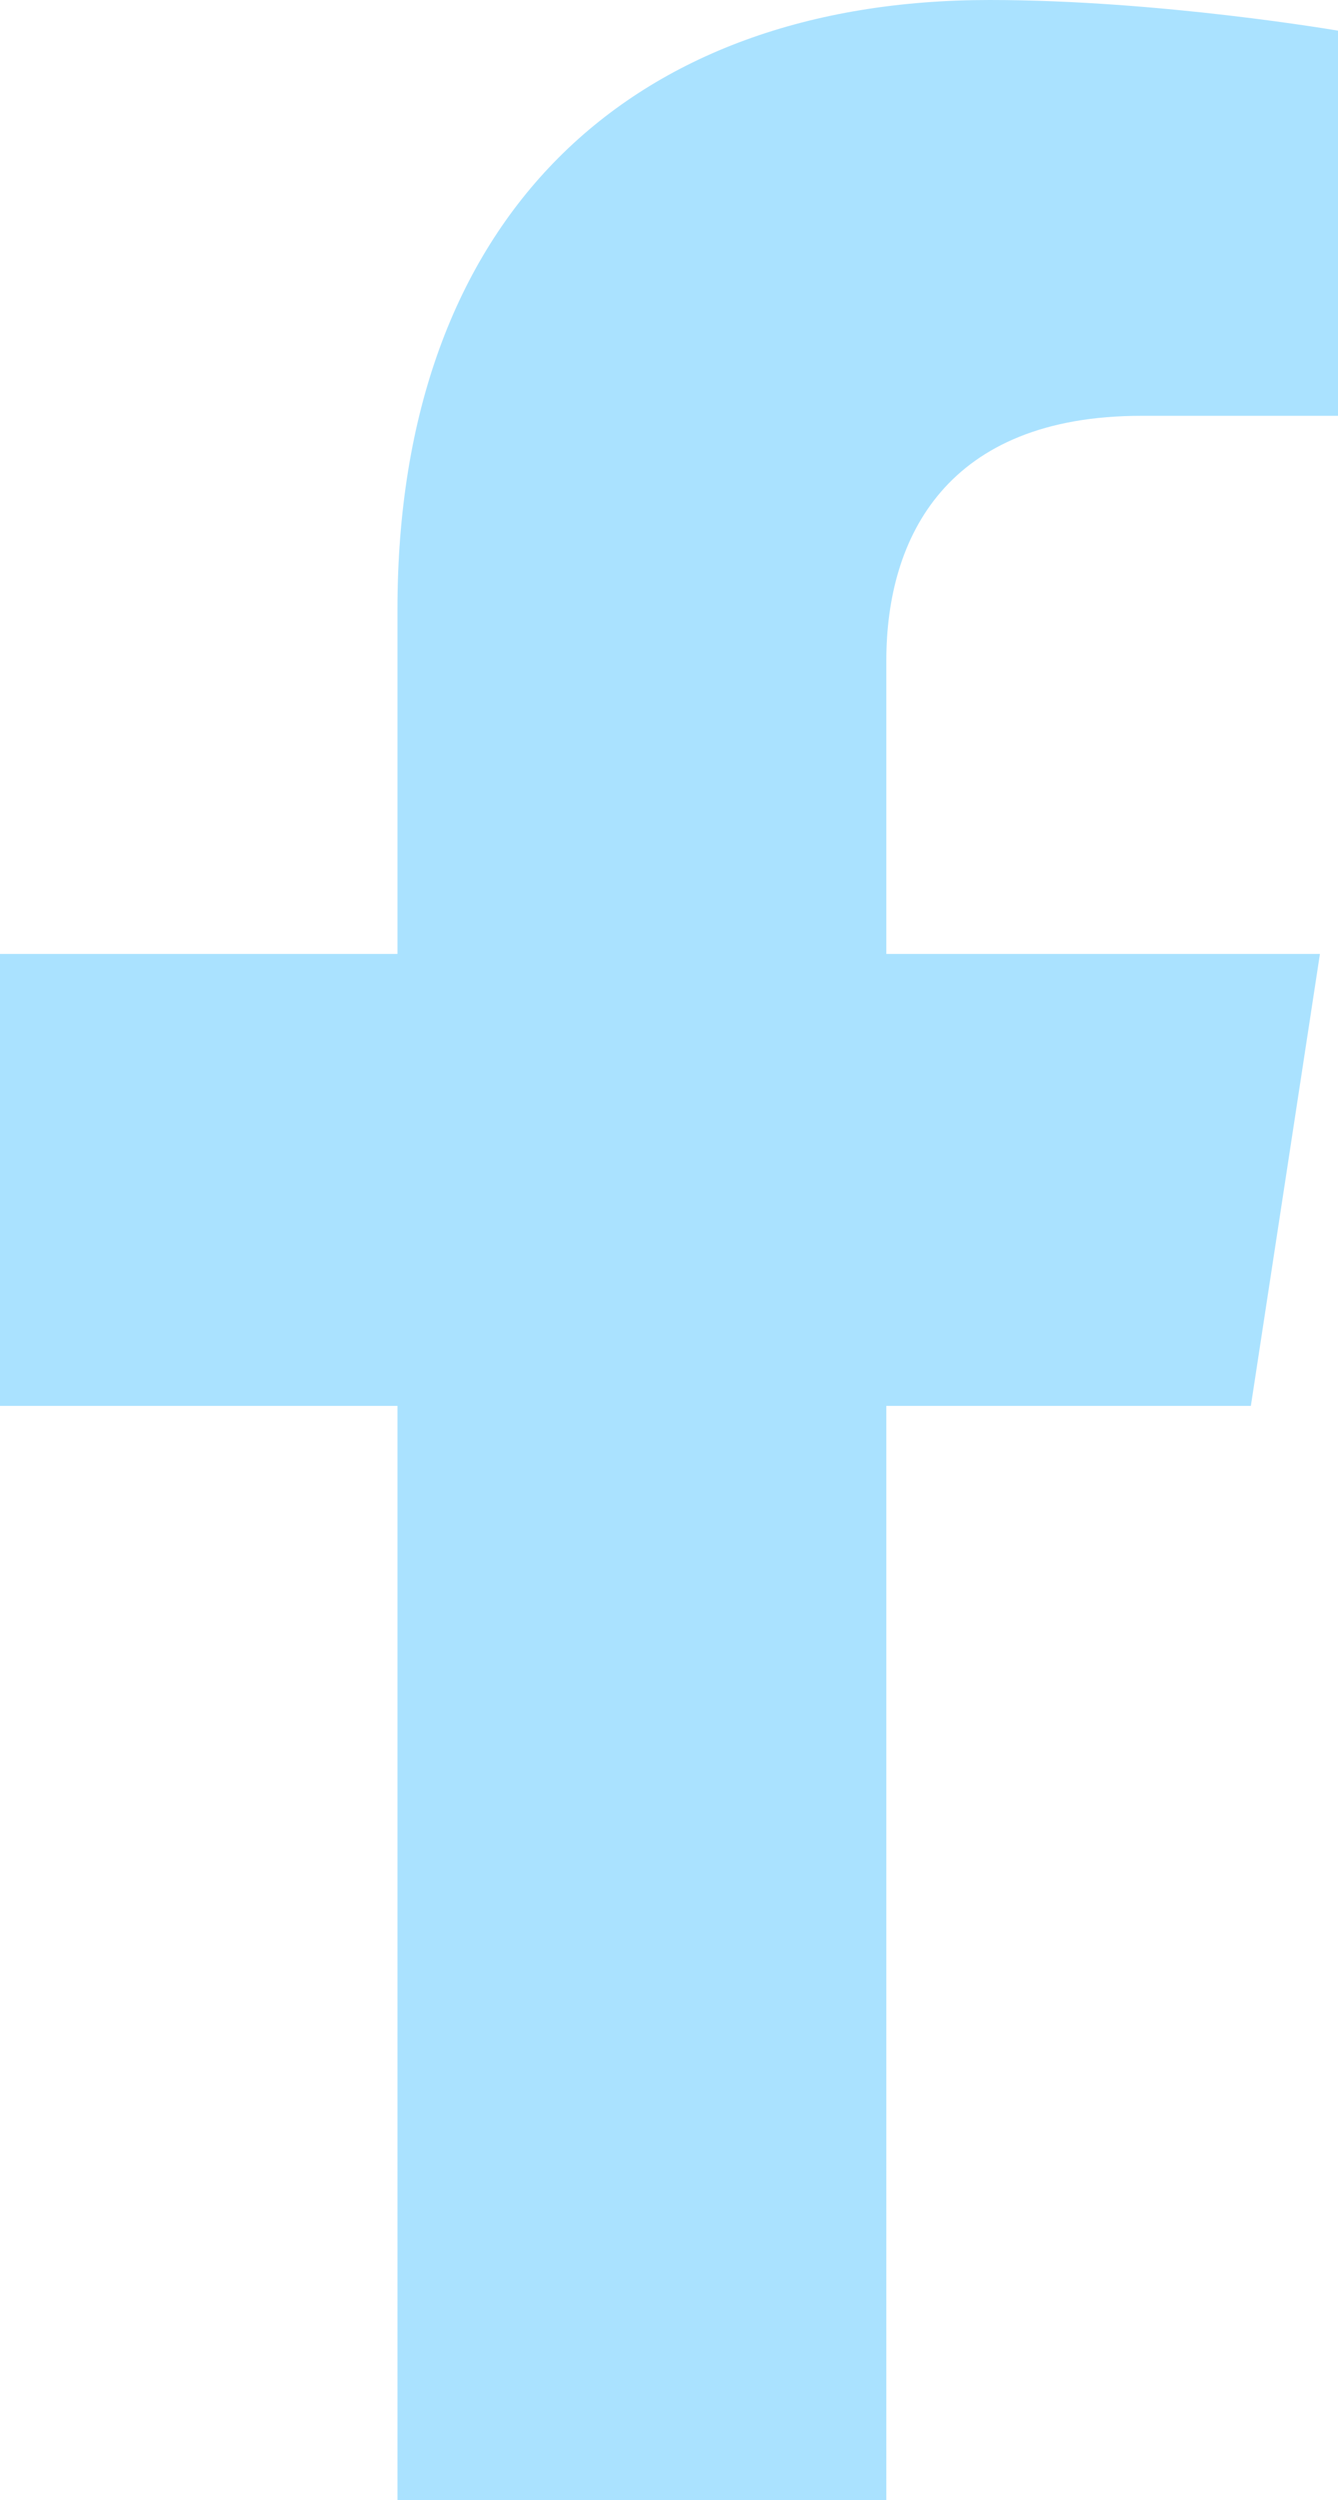 <?xml version="1.0" encoding="UTF-8"?> <svg xmlns="http://www.w3.org/2000/svg" id="_Слой_2" data-name="Слой 2" viewBox="0 0 12.59 23.51"><defs><style> .cls-1 { fill: #aae2ff; stroke-width: 0px; } </style></defs><g id="Layer_1" data-name="Layer 1"><path class="cls-1" d="M8.34,23.51v-10.29h3.43l.65-4.25h-4.08v-2.76c0-1.16.57-2.3,2.4-2.3h1.86V.29s-1.68-.29-3.29-.29C5.93,0,3.74,2.04,3.74,5.73v3.24H0v4.25h3.74v10.29h4.6Z"></path></g></svg> 